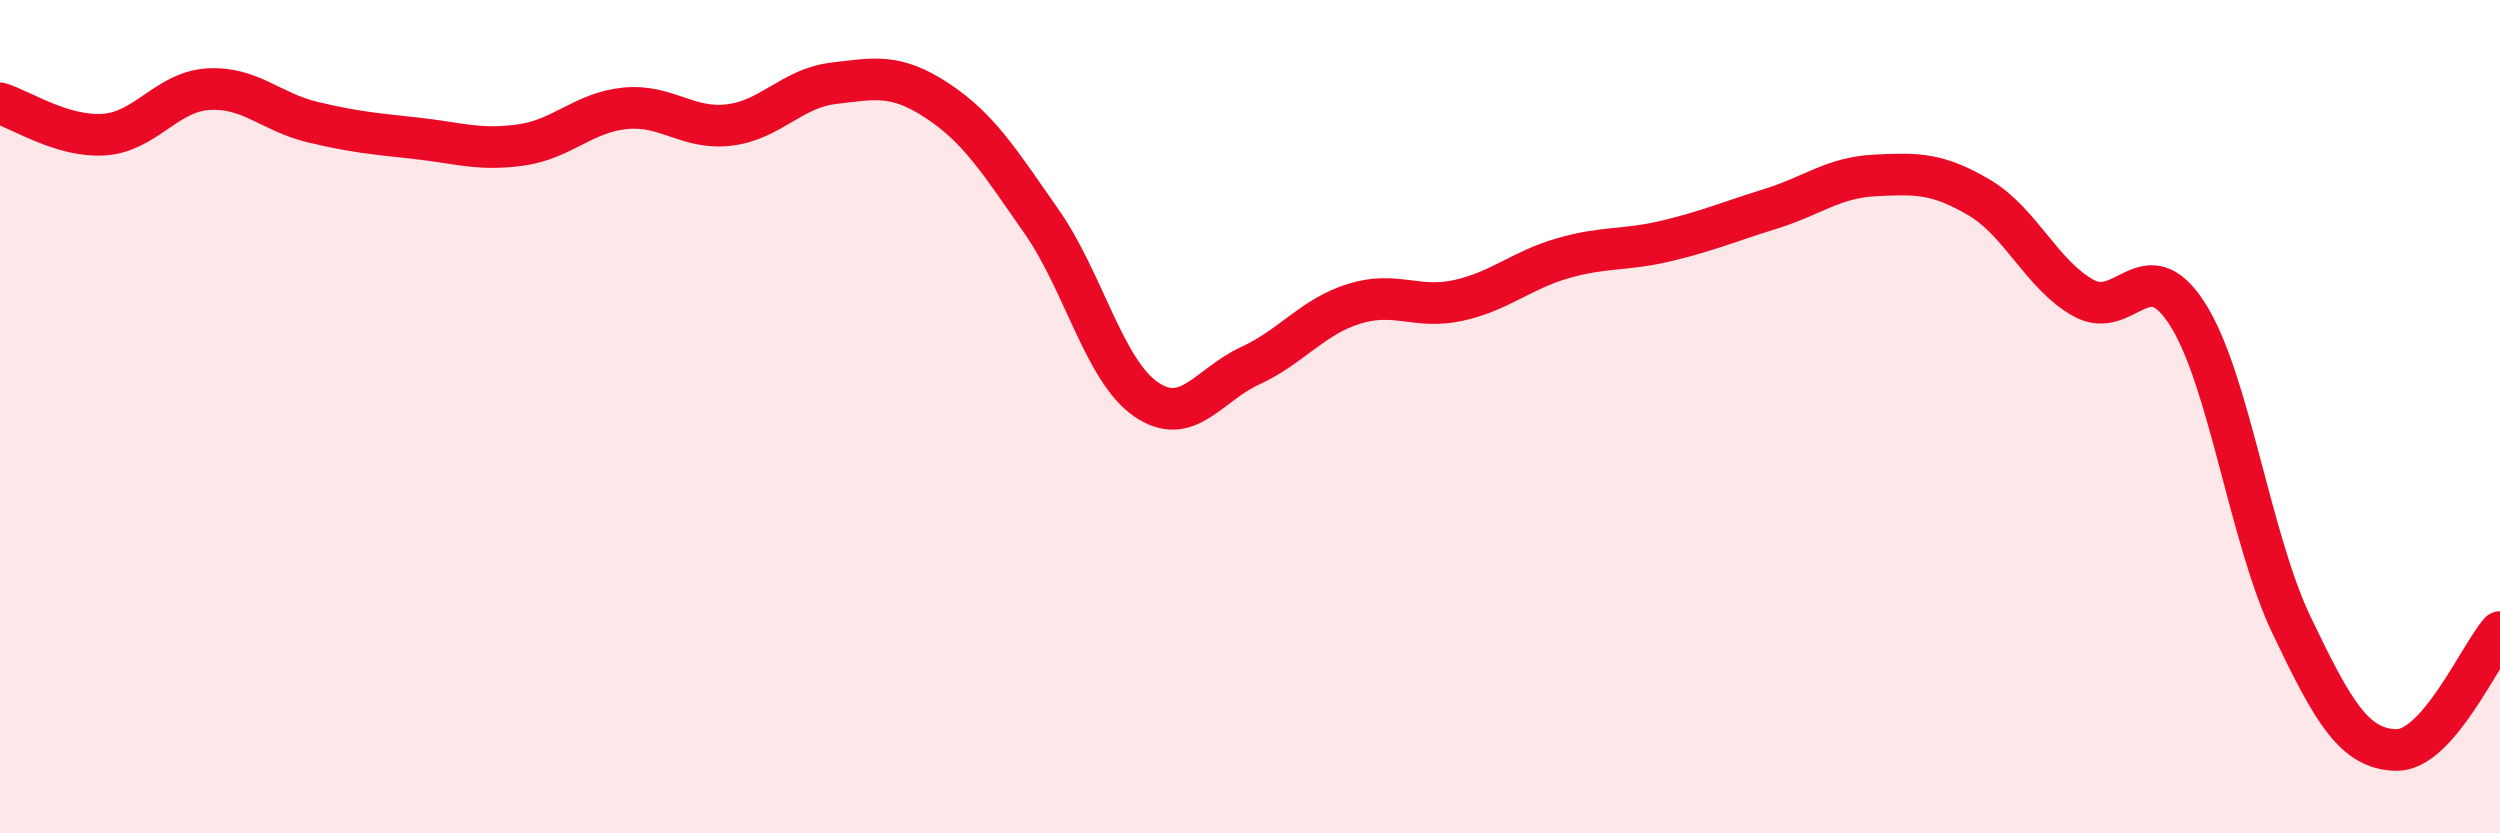
    <svg width="60" height="20" viewBox="0 0 60 20" xmlns="http://www.w3.org/2000/svg">
      <path
        d="M 0,2.48 C 0.5,2.63 1.5,3.3 2.5,3.23 C 3.5,3.16 4,2.2 5,2.14 C 6,2.08 6.5,2.69 7.5,2.93 C 8.5,3.17 9,3.21 10,3.32 C 11,3.43 11.5,3.62 12.5,3.48 C 13.5,3.34 14,2.7 15,2.6 C 16,2.5 16.5,3.12 17.5,3 C 18.5,2.88 19,2.12 20,2 C 21,1.88 21.5,1.76 22.5,2.42 C 23.5,3.08 24,3.89 25,5.32 C 26,6.75 26.5,8.89 27.5,9.58 C 28.5,10.27 29,9.24 30,8.78 C 31,8.32 31.5,7.6 32.5,7.29 C 33.5,6.98 34,7.43 35,7.21 C 36,6.99 36.5,6.49 37.5,6.2 C 38.5,5.91 39,6.02 40,5.78 C 41,5.54 41.5,5.32 42.5,5.01 C 43.5,4.7 44,4.26 45,4.21 C 46,4.16 46.5,4.15 47.5,4.74 C 48.5,5.33 49,6.59 50,7.15 C 51,7.71 51.5,5.97 52.5,7.54 C 53.5,9.11 54,12.92 55,15.01 C 56,17.1 56.5,17.97 57.5,18 C 58.5,18.03 59.5,15.74 60,15.17L60 20L0 20Z"
        fill="#EB0A25"
        opacity="0.1"
        stroke-linecap="round"
        stroke-linejoin="round"
      />
      <path
        d="M 0,2.48 C 0.5,2.63 1.5,3.3 2.5,3.23 C 3.5,3.16 4,2.2 5,2.14 C 6,2.08 6.5,2.69 7.5,2.93 C 8.5,3.17 9,3.21 10,3.32 C 11,3.43 11.5,3.62 12.5,3.48 C 13.5,3.34 14,2.7 15,2.6 C 16,2.5 16.5,3.12 17.5,3 C 18.5,2.88 19,2.12 20,2 C 21,1.88 21.5,1.76 22.5,2.42 C 23.5,3.08 24,3.89 25,5.32 C 26,6.75 26.5,8.89 27.5,9.58 C 28.5,10.27 29,9.24 30,8.78 C 31,8.32 31.5,7.6 32.5,7.29 C 33.5,6.98 34,7.43 35,7.21 C 36,6.99 36.5,6.49 37.5,6.2 C 38.5,5.91 39,6.02 40,5.78 C 41,5.54 41.5,5.32 42.5,5.01 C 43.5,4.7 44,4.26 45,4.21 C 46,4.16 46.5,4.15 47.5,4.74 C 48.5,5.33 49,6.59 50,7.15 C 51,7.71 51.5,5.97 52.5,7.54 C 53.5,9.11 54,12.92 55,15.01 C 56,17.1 56.5,17.97 57.5,18 C 58.5,18.03 59.5,15.74 60,15.17"
        stroke="#EB0A25"
        stroke-width="1"
        fill="none"
        stroke-linecap="round"
        stroke-linejoin="round"
      />
    </svg>
  